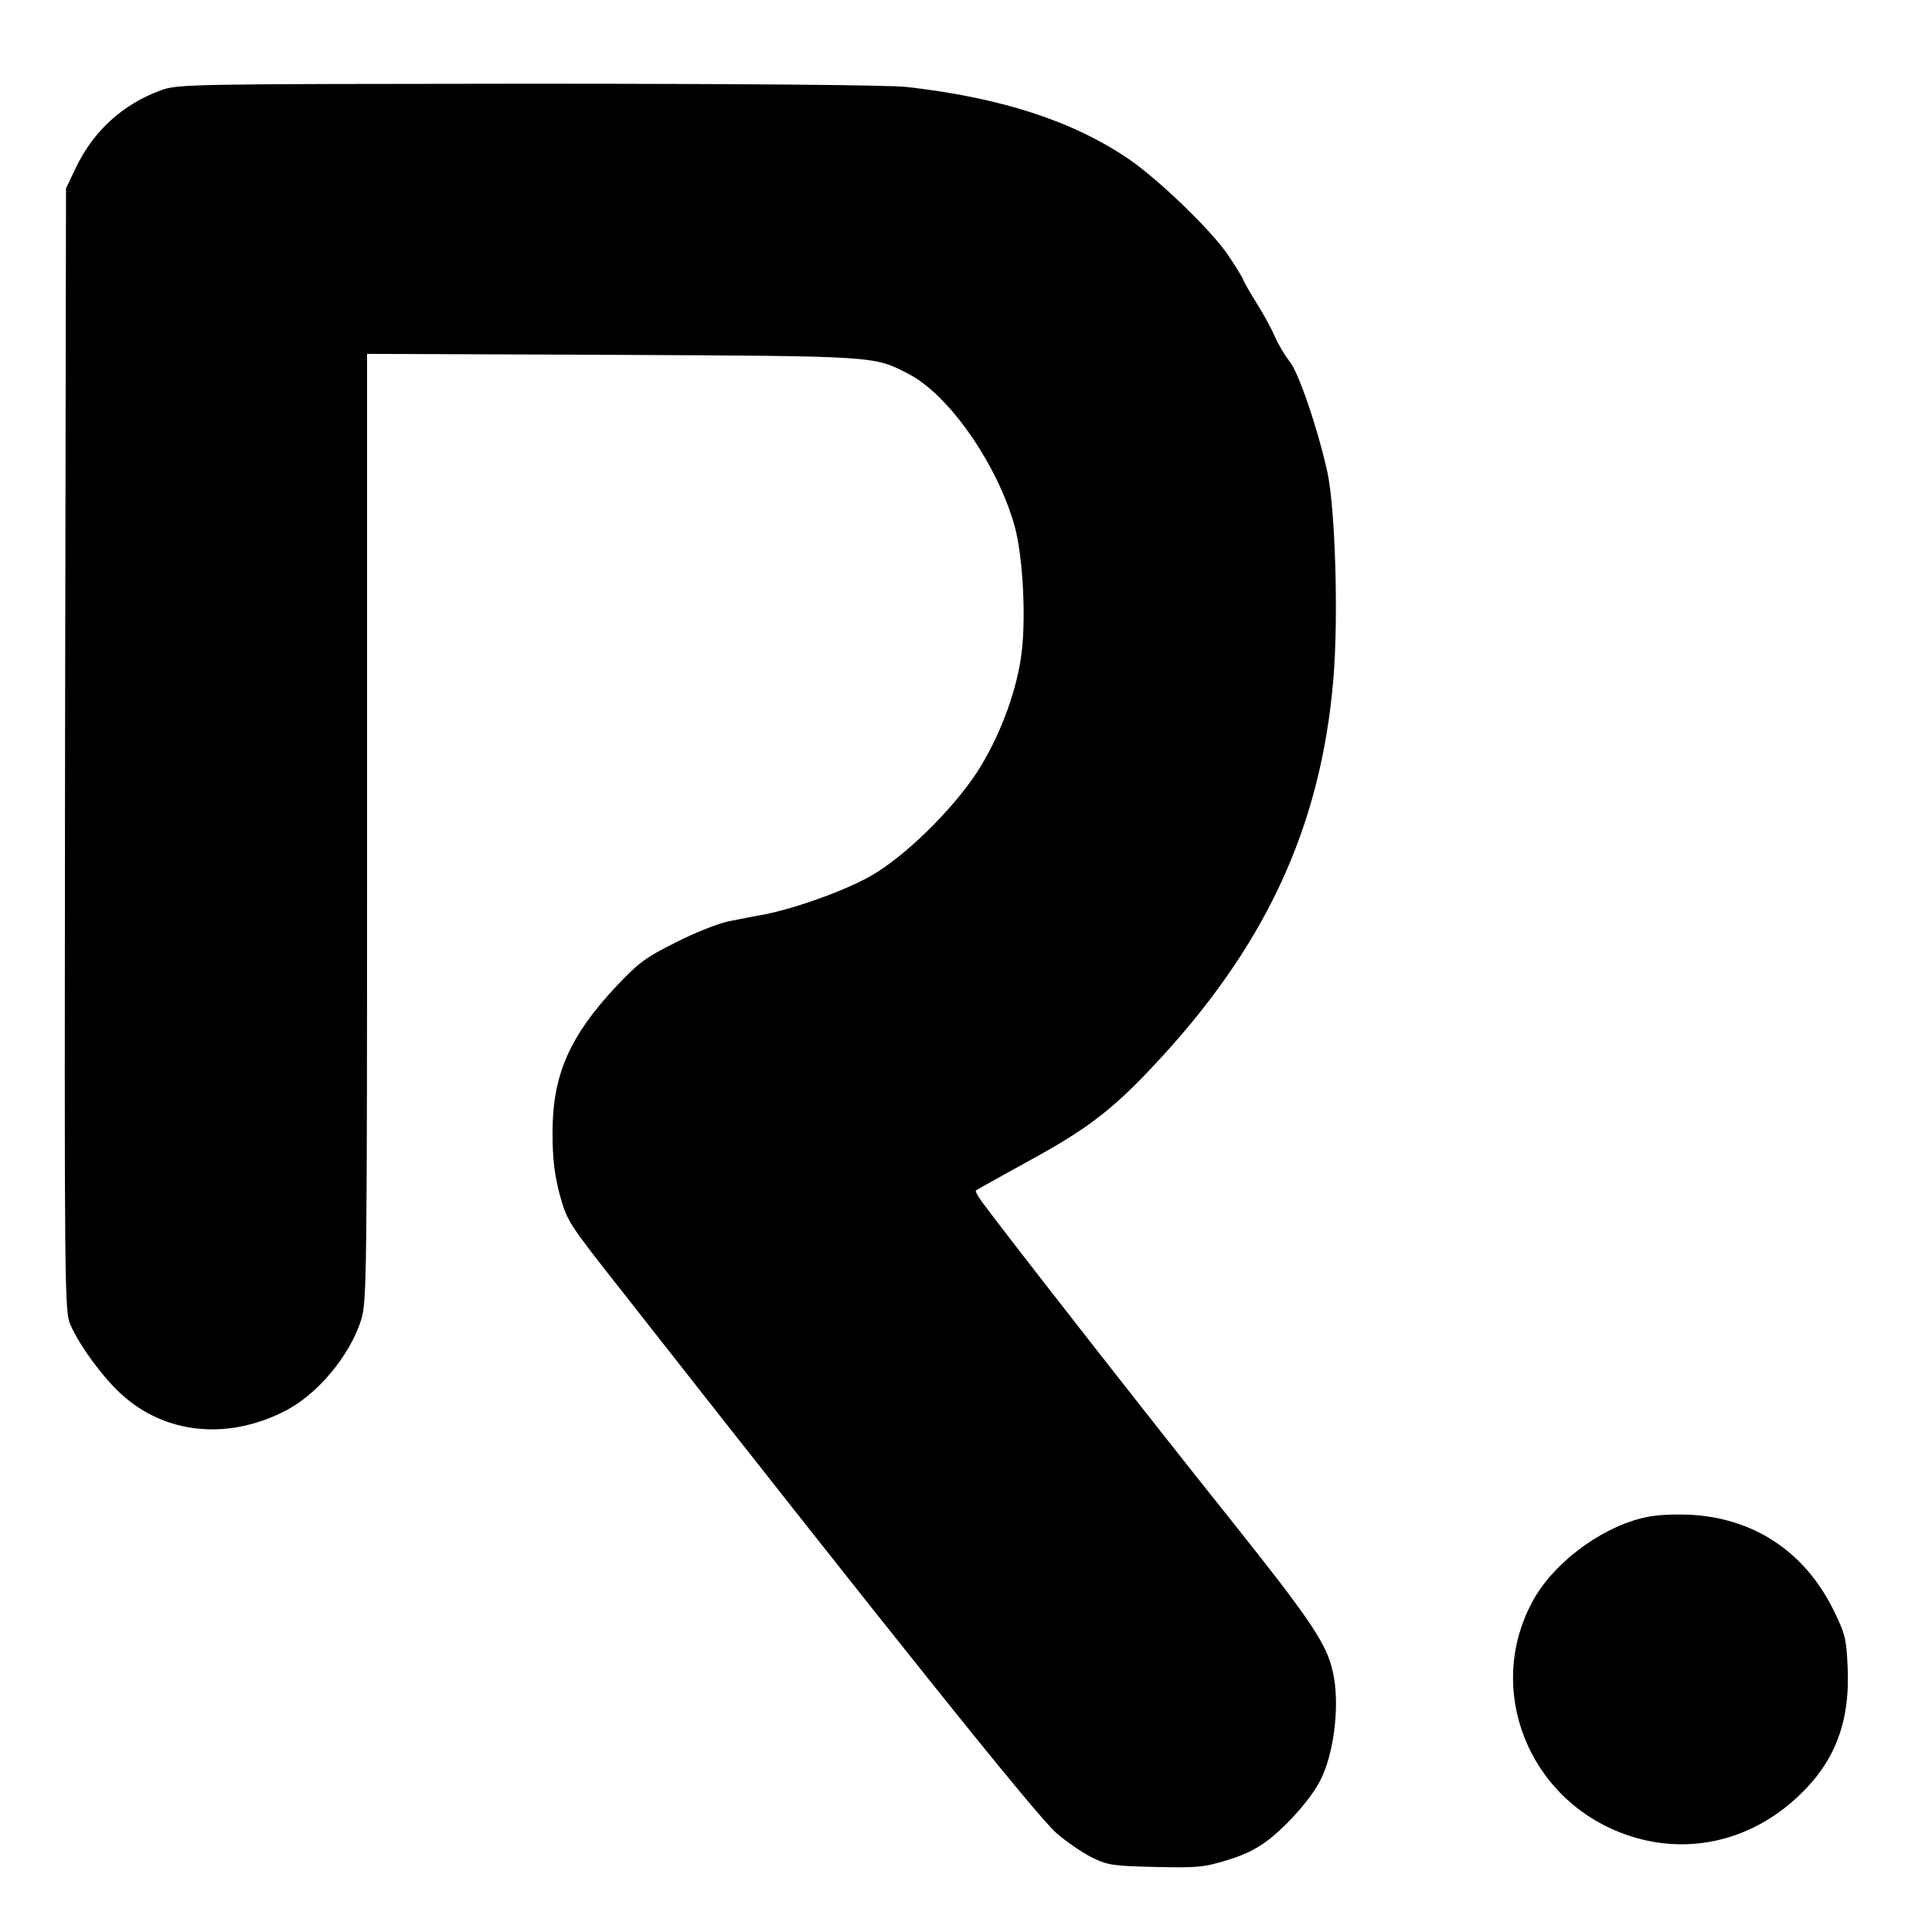 <?xml version="1.0" standalone="no"?>
<!DOCTYPE svg PUBLIC "-//W3C//DTD SVG 20010904//EN"
 "http://www.w3.org/TR/2001/REC-SVG-20010904/DTD/svg10.dtd">
<svg version="1.0" xmlns="http://www.w3.org/2000/svg"
 width="600pt" height="600pt" viewBox="0 0 600 600"
 preserveAspectRatio="xMidYMid meet">
<g transform="translate(0,600) scale(0.1,-0.1)"
fill="#000000" stroke="none">
<path d="M501 5720 c-119 -43 -210 -126 -265 -240 l-31 -65 -3 -1743 c-2
-1726 -2 -1744 18 -1789 28 -63 99 -160 155 -211 135 -125 329 -146 508 -55
102 51 204 173 239 285 17 57 18 128 18 1529 l0 1470 763 -3 c823 -4 810 -3
918 -59 124 -63 274 -277 329 -469 28 -97 38 -307 20 -417 -18 -116 -70 -249
-135 -350 -77 -118 -225 -263 -330 -323 -81 -46 -232 -100 -331 -120 -30 -5
-79 -15 -110 -21 -31 -6 -105 -35 -164 -65 -96 -48 -117 -64 -187 -138 -145
-155 -198 -277 -197 -456 0 -77 6 -128 22 -189 23 -83 26 -88 185 -290 858
-1093 1295 -1639 1358 -1694 30 -26 79 -60 109 -75 51 -25 66 -27 199 -30 131
-3 151 -1 225 22 58 18 96 38 134 69 63 52 126 126 153 179 43 85 61 239 38
337 -20 88 -67 158 -327 484 -237 296 -700 889 -762 974 -13 18 -22 34 -19 36
2 2 76 43 163 91 176 96 255 155 378 285 355 374 530 748 569 1213 16 193 6
529 -19 643 -31 139 -90 311 -118 344 -13 16 -34 51 -46 78 -11 26 -38 75 -60
109 -21 34 -38 64 -38 67 0 3 -20 36 -45 73 -49 75 -217 237 -311 301 -174
118 -397 190 -689 223 -55 6 -517 10 -1175 10 -1045 -1 -1087 -1 -1139 -20z"/>
<path d="M5098 1285 c-135 -34 -278 -144 -340 -261 -146 -273 -11 -612 287
-720 187 -68 388 -25 538 116 115 107 163 231 155 403 -4 88 -7 102 -45 179
-90 181 -249 285 -448 294 -58 2 -110 -1 -147 -11z"/>
</g>
</svg>
